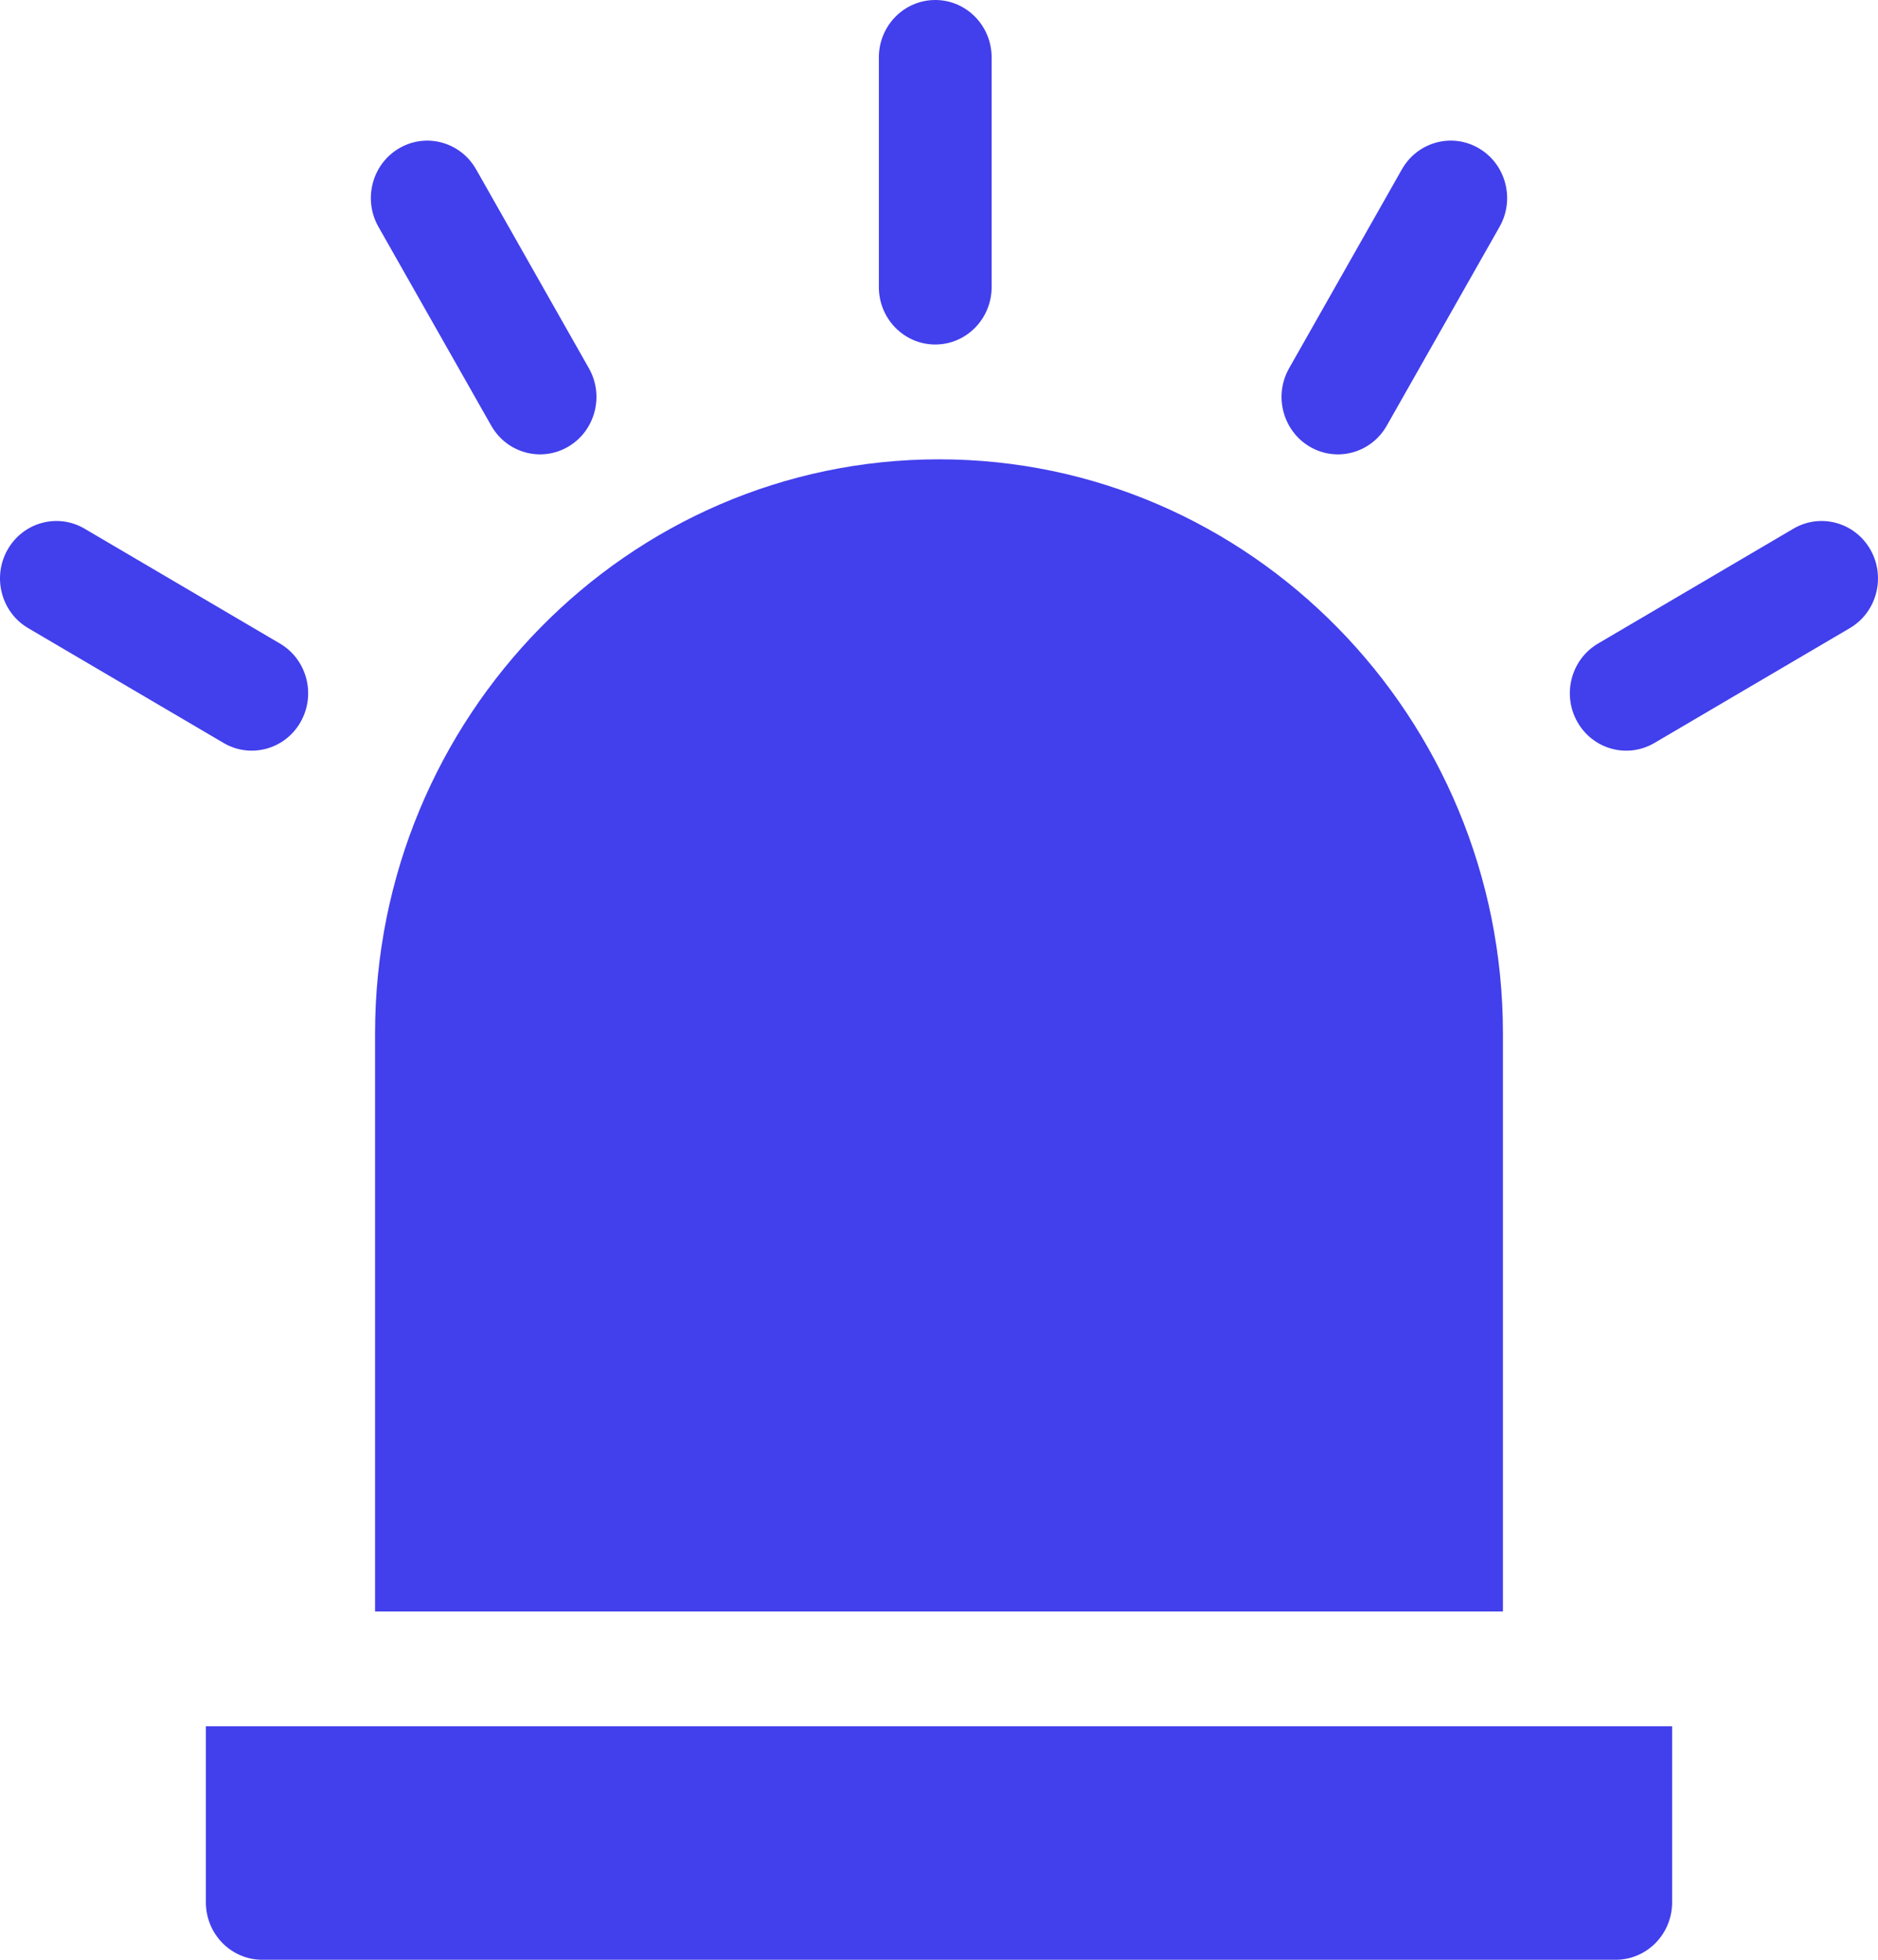 <svg width="46" height="48" viewBox="0 0 46 48" fill="none" xmlns="http://www.w3.org/2000/svg">
<path d="M5.043 46.594C5.043 47.37 5.661 48 6.424 48H39.576C40.339 48 40.957 47.37 40.957 46.594V42.281H5.043V46.594ZM23 11.25C15.383 11.25 9.187 17.558 9.187 25.312V39.469H36.813V25.312C36.813 17.558 30.616 11.25 23 11.25ZM22.908 8.438C23.671 8.438 24.289 7.808 24.289 7.031V1.406C24.289 0.63 23.671 0 22.908 0C22.145 0 21.527 0.63 21.527 1.406V7.031C21.527 7.808 22.145 8.438 22.908 8.438ZM12.032 10.425C12.415 11.1 13.26 11.327 13.919 10.94C14.579 10.552 14.806 9.691 14.424 9.019L11.662 4.148C11.28 3.475 10.435 3.245 9.775 3.633C9.114 4.021 8.888 4.881 9.269 5.554L12.032 10.425ZM7.363 17.683C7.744 17.01 7.518 16.15 6.857 15.762L2.072 12.949C1.411 12.561 0.567 12.791 0.185 13.464C-0.196 14.137 0.03 14.997 0.691 15.385L5.476 18.197C6.134 18.584 6.98 18.358 7.363 17.683ZM32.081 10.94C32.739 11.327 33.585 11.101 33.968 10.425L36.731 5.554C37.112 4.881 36.886 4.021 36.225 3.633C35.565 3.244 34.72 3.475 34.338 4.148L31.576 9.019C31.194 9.691 31.421 10.552 32.081 10.94ZM45.815 13.464C45.433 12.791 44.589 12.561 43.928 12.949L39.143 15.762C38.482 16.15 38.256 17.01 38.637 17.683C39.02 18.358 39.865 18.585 40.524 18.197L45.309 15.385C45.97 14.997 46.196 14.137 45.815 13.464Z" fill="#423FEC"/>
</svg>
